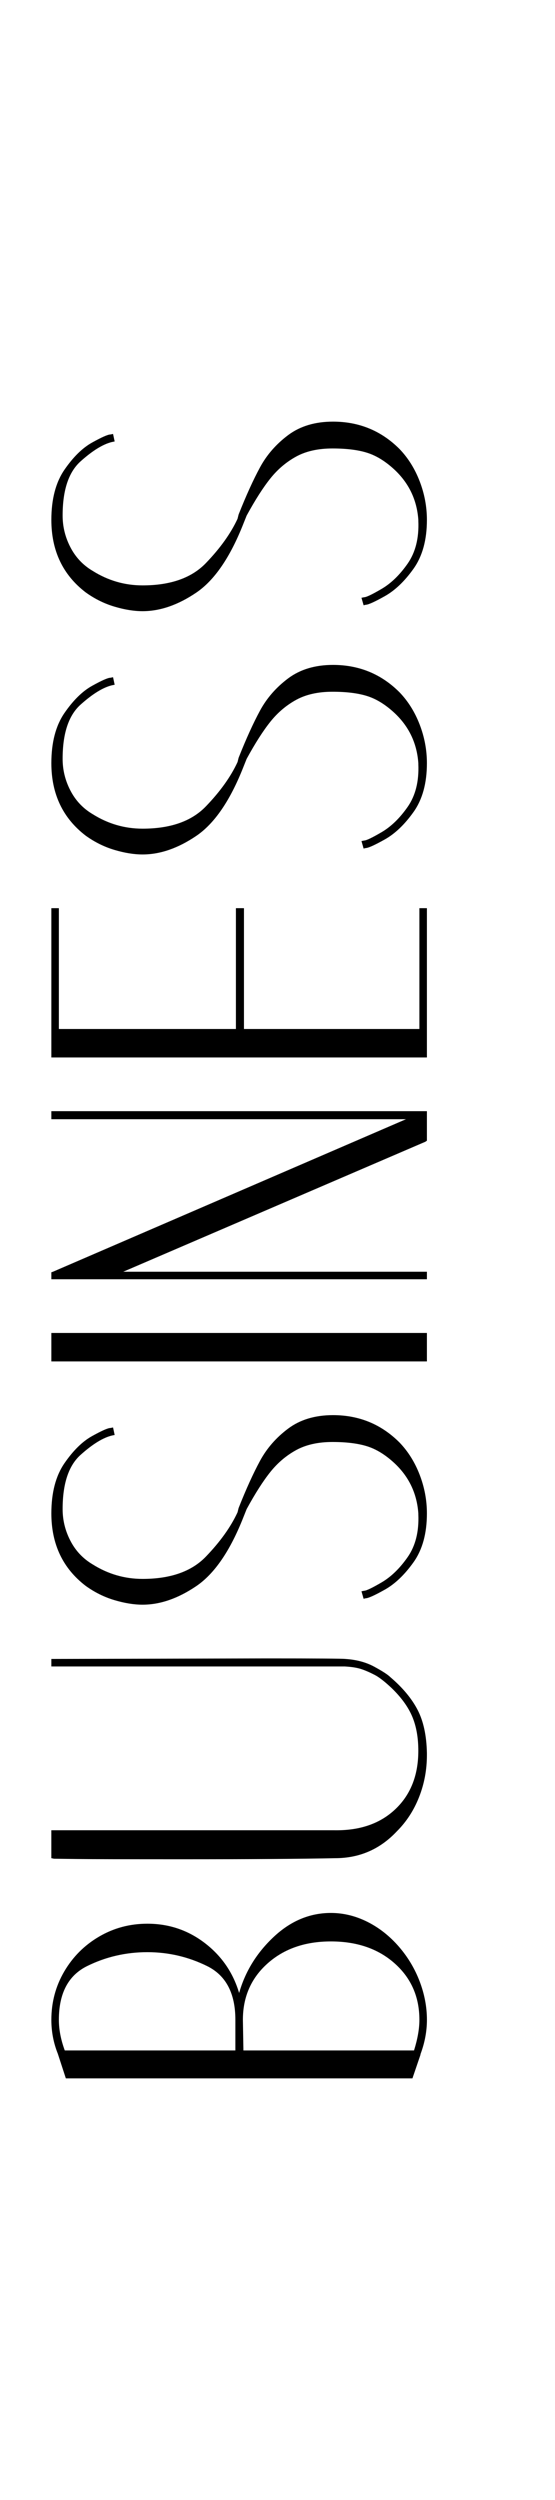 <?xml version="1.0" encoding="UTF-8"?>
<!-- Generator: Adobe Illustrator 28.0.0, SVG Export Plug-In . SVG Version: 6.00 Build 0)  -->
<svg xmlns="http://www.w3.org/2000/svg" xmlns:xlink="http://www.w3.org/1999/xlink" version="1.1" id="Layer_1" x="0px" y="0px" viewBox="0 0 300 1350" style="enable-background:new 0 0 300 1350;" xml:space="preserve">
<g>
	<path d="M147.97,1045.9c9.18-8.6,19.48-12.91,30.88-12.91c6.77,0,13.34,1.6,19.72,4.79c6.38,3.19,12.08,7.69,17.11,13.49   c4.83,5.61,8.56,11.84,11.17,18.71c2.61,6.86,3.92,13.77,3.92,20.73c0,6.19-1.16,12.38-3.48,18.56v0.29l-4.35,12.76H35.59   l-4.35-13.34c-2.32-5.8-3.48-11.89-3.48-18.27c0-9.47,2.32-18.17,6.96-26.1c4.64-7.92,10.92-14.21,18.85-18.85   c7.93-4.64,16.63-6.96,26.1-6.96c11.6,0,21.94,3.48,31.03,10.44c9.09,6.96,15.27,15.95,18.56,26.97   C132.55,1064.61,138.79,1054.51,147.97,1045.9z M127.23,1090.71c0-14.3-5.08-23.97-15.23-29c-10.15-5.02-20.93-7.54-32.33-7.54   c-11.6,0-22.48,2.52-32.62,7.54c-10.15,5.03-15.23,14.7-15.23,29c0,5.22,1.06,10.73,3.19,16.53h92.22V1090.71z M213.36,1060.26   c-8.89-7.93-20.4-11.89-34.51-11.89c-13.92,0-25.33,3.96-34.22,11.89c-8.89,7.93-13.34,18.08-13.34,30.45l0.29,16.53h92.22   c1.93-6.19,2.9-11.7,2.9-16.53C226.7,1078.34,222.26,1068.19,213.36,1060.26z"></path>
	<path d="M144.34,895.54c26.68,0,40.79,0.1,42.34,0.29c6,0.39,11.21,1.79,15.66,4.21c4.45,2.42,7.35,4.3,8.7,5.66   c6.58,5.61,11.46,11.45,14.64,17.54c3.19,6.09,4.88,13.87,5.08,23.34v1.16c0,7.93-1.4,15.47-4.21,22.62   c-2.8,7.15-6.81,13.34-12.04,18.56c-9.08,9.67-20.2,14.5-33.35,14.5c-18.37,0.39-46.01,0.58-82.94,0.58   c-29.77,0-48.67-0.04-56.7-0.14c-8.02-0.1-12.13-0.15-12.32-0.15l-1.45-0.29v-15.08h1.45h151.67c13.73,0.2,24.7-3.62,32.92-11.46   c8.22-7.83,12.33-18.32,12.33-31.46c0-7.15-1.11-13.34-3.33-18.56c-2.22-5.22-5.95-10.34-11.17-15.37   c-3.29-3.09-6.09-5.32-8.41-6.67c-2.9-1.55-5.51-2.71-7.83-3.48c-2.32-0.77-5.32-1.25-8.99-1.45h-40.02H29.5h-1.74v-4.06h1.45   L144.34,895.54z"></path>
	<path d="M140.57,788.82c3.67-6.77,8.75-12.57,15.22-17.4c6.48-4.83,14.55-7.25,24.21-7.25c14.12,0,26.1,4.93,35.96,14.79   c4.64,4.83,8.27,10.63,10.88,17.4c2.61,6.77,3.92,13.73,3.92,20.88c0,10.83-2.42,19.62-7.25,26.39c-4.83,6.77-10,11.7-15.51,14.79   c-5.51,3.09-8.94,4.64-10.29,4.64l-1.16,0.29l-1.16-4.06l1.45-0.29c1.16,0,4.3-1.5,9.42-4.5c5.12-3,9.81-7.54,14.07-13.63   c4.25-6.09,6.19-13.78,5.8-23.05v-0.58c-0.77-10.83-5.12-19.91-13.05-27.26c-4.83-4.45-9.71-7.44-14.65-8.99   c-4.93-1.54-11.17-2.32-18.71-2.32c-7.73,0-14.25,1.45-19.58,4.35c-5.31,2.9-9.95,6.81-13.92,11.74   c-3.96,4.93-8.26,11.65-12.9,20.16l-1.74,4.35c-7.15,18.17-15.66,30.59-25.52,37.26c-9.86,6.67-19.52,10-29,10   c-4.64,0-9.71-0.82-15.22-2.46c-5.51-1.64-10.68-4.21-15.52-7.69c-12.37-9.47-18.56-22.52-18.56-39.15   c0-11.21,2.37-20.25,7.1-27.12c4.74-6.86,9.71-11.75,14.94-14.64c5.22-2.9,8.51-4.35,9.86-4.35l1.45-0.29l0.87,4.06l-1.45,0.29   c-4.83,1.16-10.49,4.64-16.96,10.44c-6.48,5.8-9.72,15.57-9.72,29.29c0,6,1.4,11.7,4.21,17.11c2.8,5.42,6.81,9.67,12.04,12.76   c8.31,5.22,17.3,7.83,26.97,7.83c15.08,0,26.49-4.01,34.22-12.04c7.73-8.02,13.44-16,17.11-23.92l0.58-2.32   C133.03,804.09,136.9,795.59,140.57,788.82z"></path>
	<path d="M27.76,735.17V719.8h203v15.37H27.76z"></path>
	<path d="M230.76,615.98l-0.87,0.58L66.62,686.74h164.14v4.06h-203v-3.77l0.87-0.29l190.82-82.36H27.76v-4.35h203V615.98z"></path>
	<path d="M127.52,555.66v-65.25h4.35v65.25h94.83v-65.25h4.06v80.62h-203v-80.62h4.06v65.25H127.52z"></path>
	<path d="M140.57,383.7c3.67-6.77,8.75-12.56,15.22-17.4c6.48-4.83,14.55-7.25,24.21-7.25c14.12,0,26.1,4.93,35.96,14.79   c4.64,4.83,8.27,10.63,10.88,17.4c2.61,6.77,3.92,13.73,3.92,20.88c0,10.83-2.42,19.62-7.25,26.39c-4.83,6.77-10,11.7-15.51,14.79   c-5.51,3.09-8.94,4.64-10.29,4.64l-1.16,0.29l-1.16-4.06l1.45-0.29c1.16,0,4.3-1.5,9.42-4.5c5.12-3,9.81-7.54,14.07-13.63   c4.25-6.09,6.19-13.77,5.8-23.06v-0.58c-0.77-10.83-5.12-19.91-13.05-27.26c-4.83-4.45-9.71-7.44-14.65-8.99   c-4.93-1.55-11.17-2.32-18.71-2.32c-7.73,0-14.25,1.45-19.58,4.35c-5.31,2.9-9.95,6.81-13.92,11.75   c-3.96,4.93-8.26,11.65-12.9,20.15l-1.74,4.35c-7.15,18.17-15.66,30.6-25.52,37.27c-9.86,6.67-19.52,10-29,10   c-4.64,0-9.71-0.82-15.22-2.46c-5.51-1.64-10.68-4.21-15.52-7.69c-12.37-9.47-18.56-22.52-18.56-39.15   c0-11.21,2.37-20.25,7.1-27.12c4.74-6.86,9.71-11.75,14.94-14.65c5.22-2.9,8.51-4.35,9.86-4.35l1.45-0.29l0.87,4.06l-1.45,0.29   c-4.83,1.16-10.49,4.64-16.96,10.44c-6.48,5.8-9.72,15.56-9.72,29.29c0,6,1.4,11.7,4.21,17.11c2.8,5.41,6.81,9.67,12.04,12.76   c8.31,5.22,17.3,7.83,26.97,7.83c15.08,0,26.49-4.01,34.22-12.04c7.73-8.02,13.44-16,17.11-23.92l0.58-2.32   C133.03,398.97,136.9,390.47,140.57,383.7z"></path>
	<path d="M140.57,252.33c3.67-6.77,8.75-12.56,15.22-17.4c6.48-4.83,14.55-7.25,24.21-7.25c14.12,0,26.1,4.93,35.96,14.79   c4.64,4.83,8.27,10.63,10.88,17.4c2.61,6.77,3.92,13.73,3.92,20.88c0,10.83-2.42,19.62-7.25,26.39c-4.83,6.77-10,11.7-15.51,14.79   c-5.51,3.09-8.94,4.64-10.29,4.64l-1.16,0.29l-1.16-4.06l1.45-0.29c1.16,0,4.3-1.5,9.42-4.5c5.12-3,9.81-7.54,14.07-13.63   c4.25-6.09,6.19-13.77,5.8-23.06v-0.58c-0.77-10.83-5.12-19.91-13.05-27.26c-4.83-4.45-9.71-7.44-14.65-8.99   c-4.93-1.55-11.17-2.32-18.71-2.32c-7.73,0-14.25,1.45-19.58,4.35c-5.31,2.9-9.95,6.81-13.92,11.75   c-3.96,4.93-8.26,11.65-12.9,20.15l-1.74,4.35c-7.15,18.17-15.66,30.6-25.52,37.27c-9.86,6.67-19.52,10-29,10   c-4.64,0-9.71-0.82-15.22-2.46c-5.51-1.64-10.68-4.21-15.52-7.69c-12.37-9.47-18.56-22.52-18.56-39.15   c0-11.21,2.37-20.25,7.1-27.12c4.74-6.86,9.71-11.75,14.94-14.65c5.22-2.9,8.51-4.35,9.86-4.35l1.45-0.29l0.87,4.06l-1.45,0.29   c-4.83,1.16-10.49,4.64-16.96,10.44c-6.48,5.8-9.72,15.56-9.72,29.29c0,6,1.4,11.7,4.21,17.11c2.8,5.41,6.81,9.67,12.04,12.76   c8.31,5.22,17.3,7.83,26.97,7.83c15.08,0,26.49-4.01,34.22-12.04c7.73-8.02,13.44-16,17.11-23.92l0.58-2.32   C133.03,267.61,136.9,259.1,140.57,252.33z"></path>
</g>
</svg>
